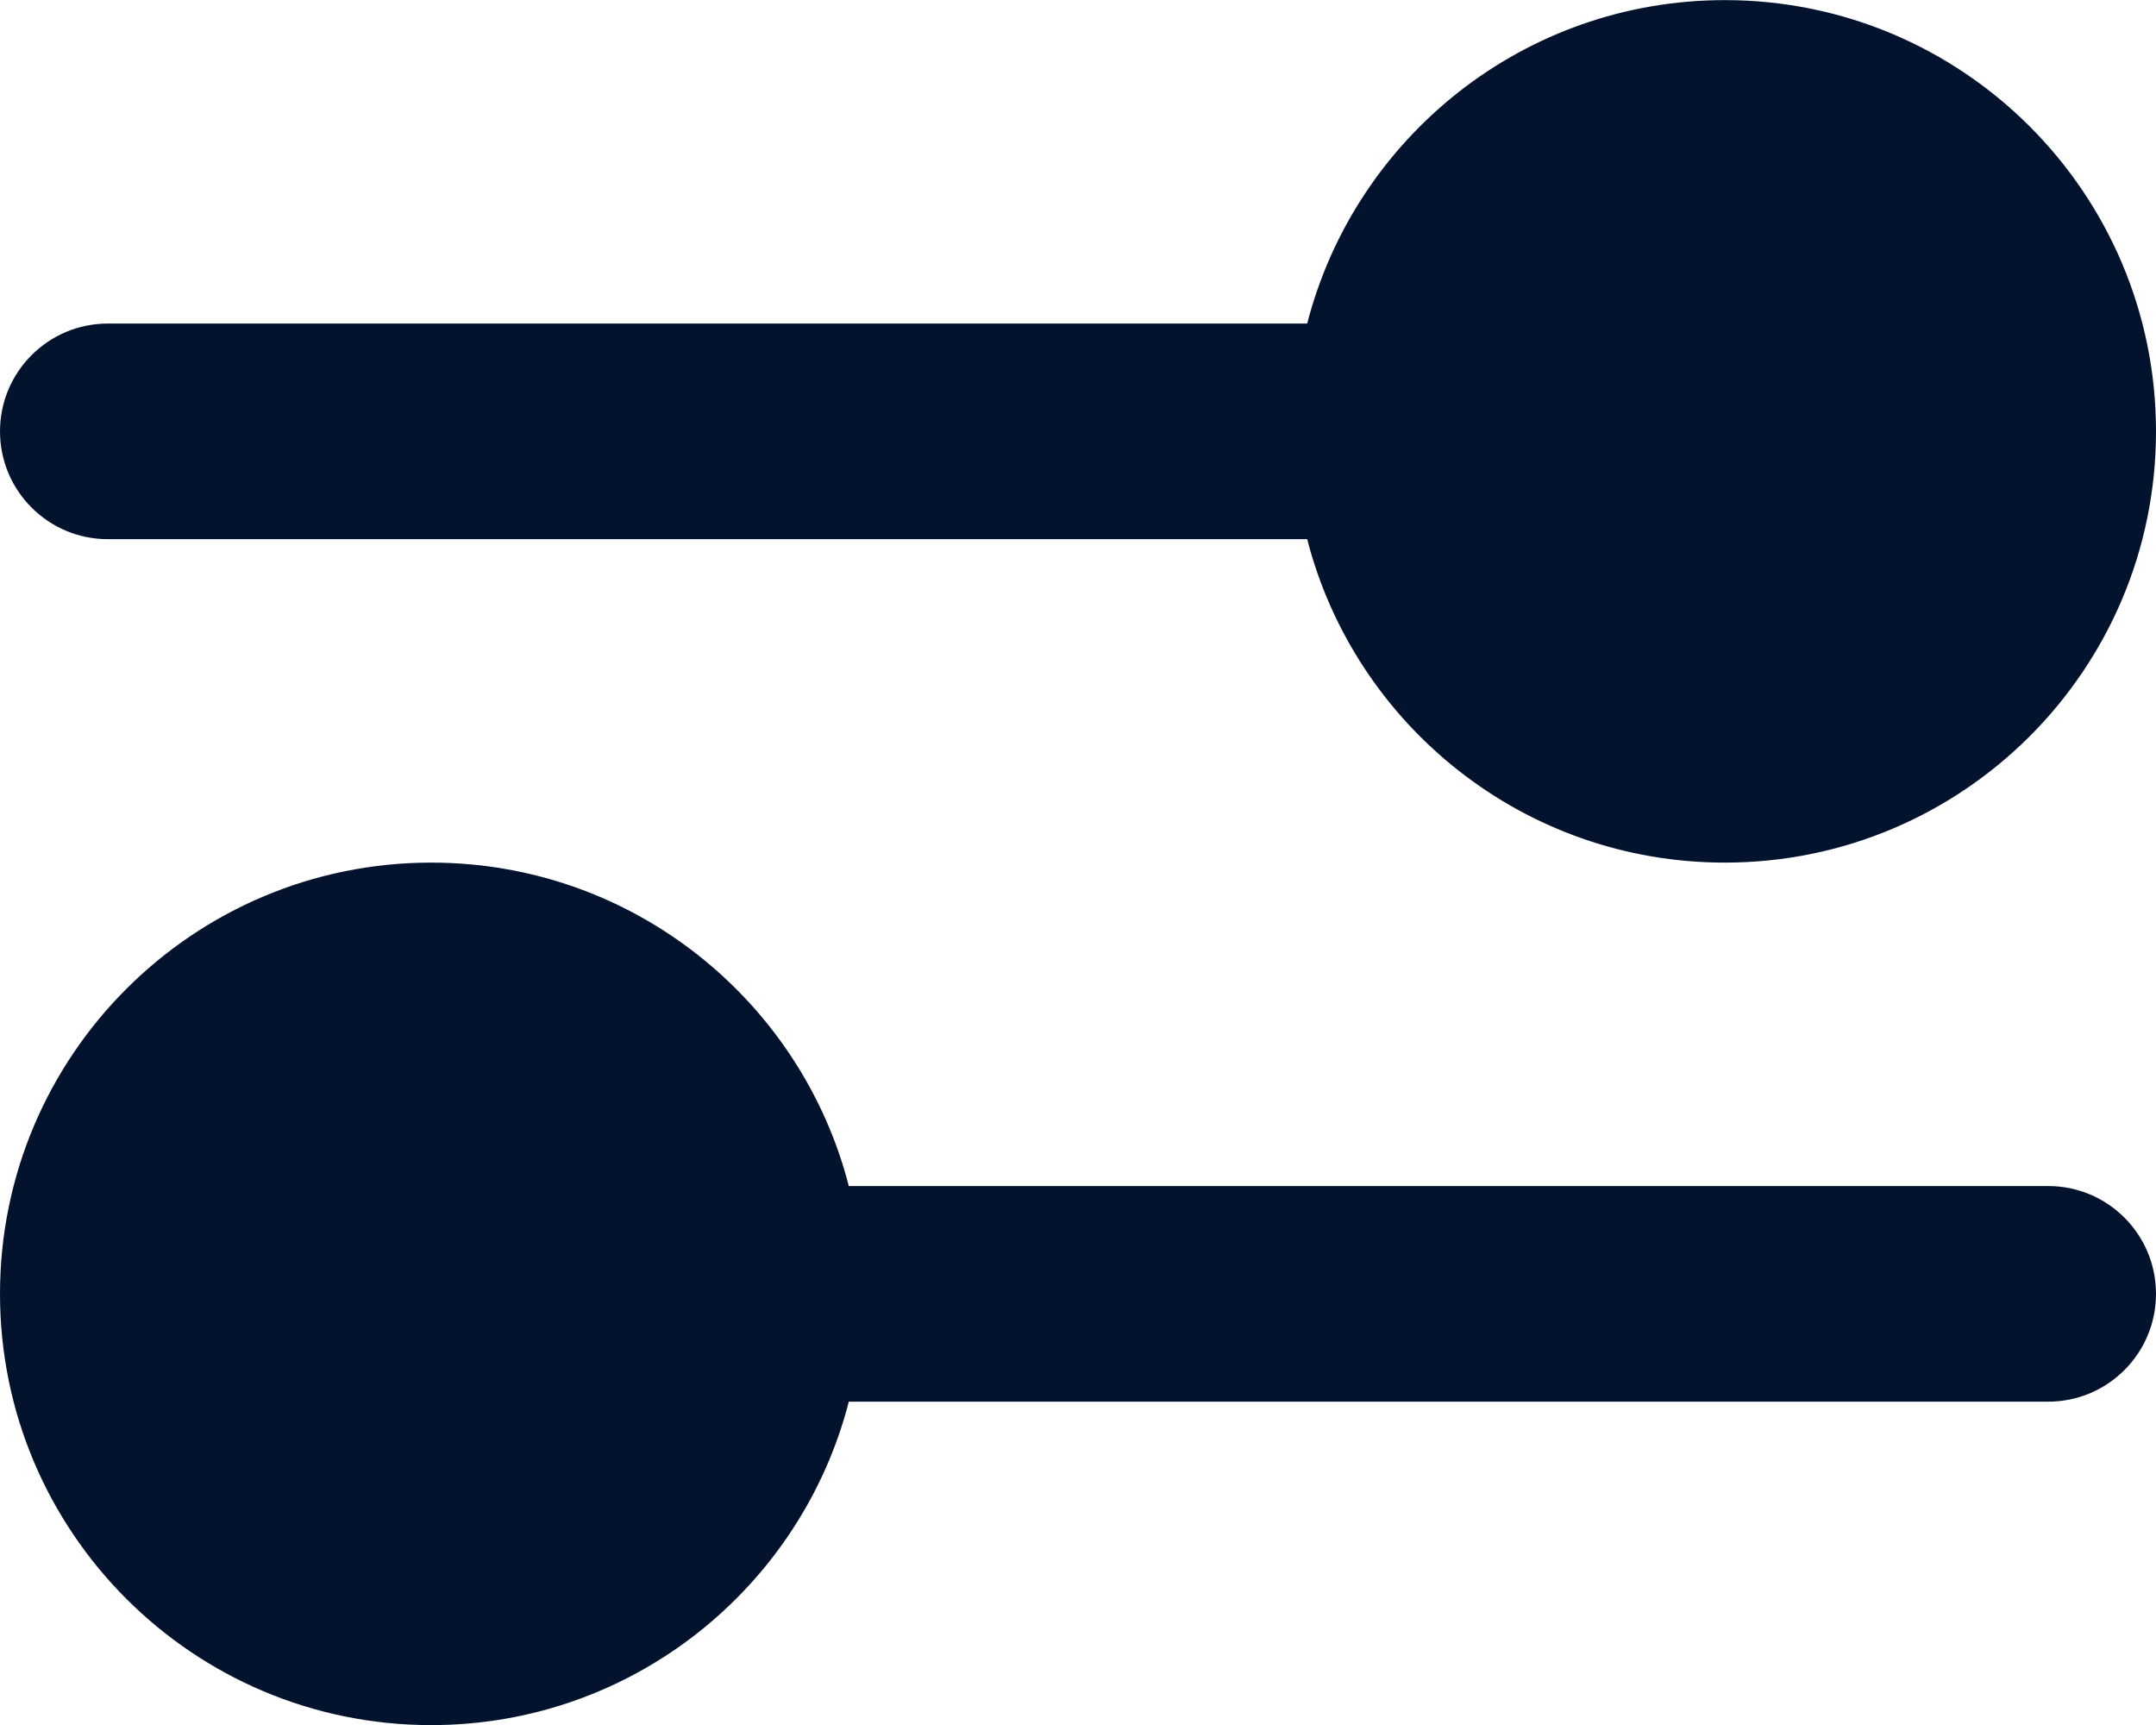<svg width="20" height="16" viewBox="0 0 20 16" fill="none" xmlns="http://www.w3.org/2000/svg">
<path d="M12.126 5.001L1 5.001C0.448 5.001 0 4.553 0 4.001C0 3.449 0.448 3.001 1 3.001L12.126 3.001C12.57 1.276 14.136 0.001 16 0.001C18.209 0.001 20 1.792 20 4.001C20 6.21 18.209 8.001 16 8.001C14.136 8.001 12.57 6.726 12.126 5.001Z" fill="#04132D"/>
<path d="M4 8.001C1.791 8.001 0 9.792 0 12.001C0 14.21 1.791 16.001 4 16.001C5.864 16.001 7.43 14.726 7.874 13.001L19 13.001C19.552 13.001 20 12.553 20 12.001C20 11.448 19.552 11.001 19 11.001L7.874 11.001C7.43 9.276 5.864 8.001 4 8.001Z" fill="#04132D"/>
</svg>
